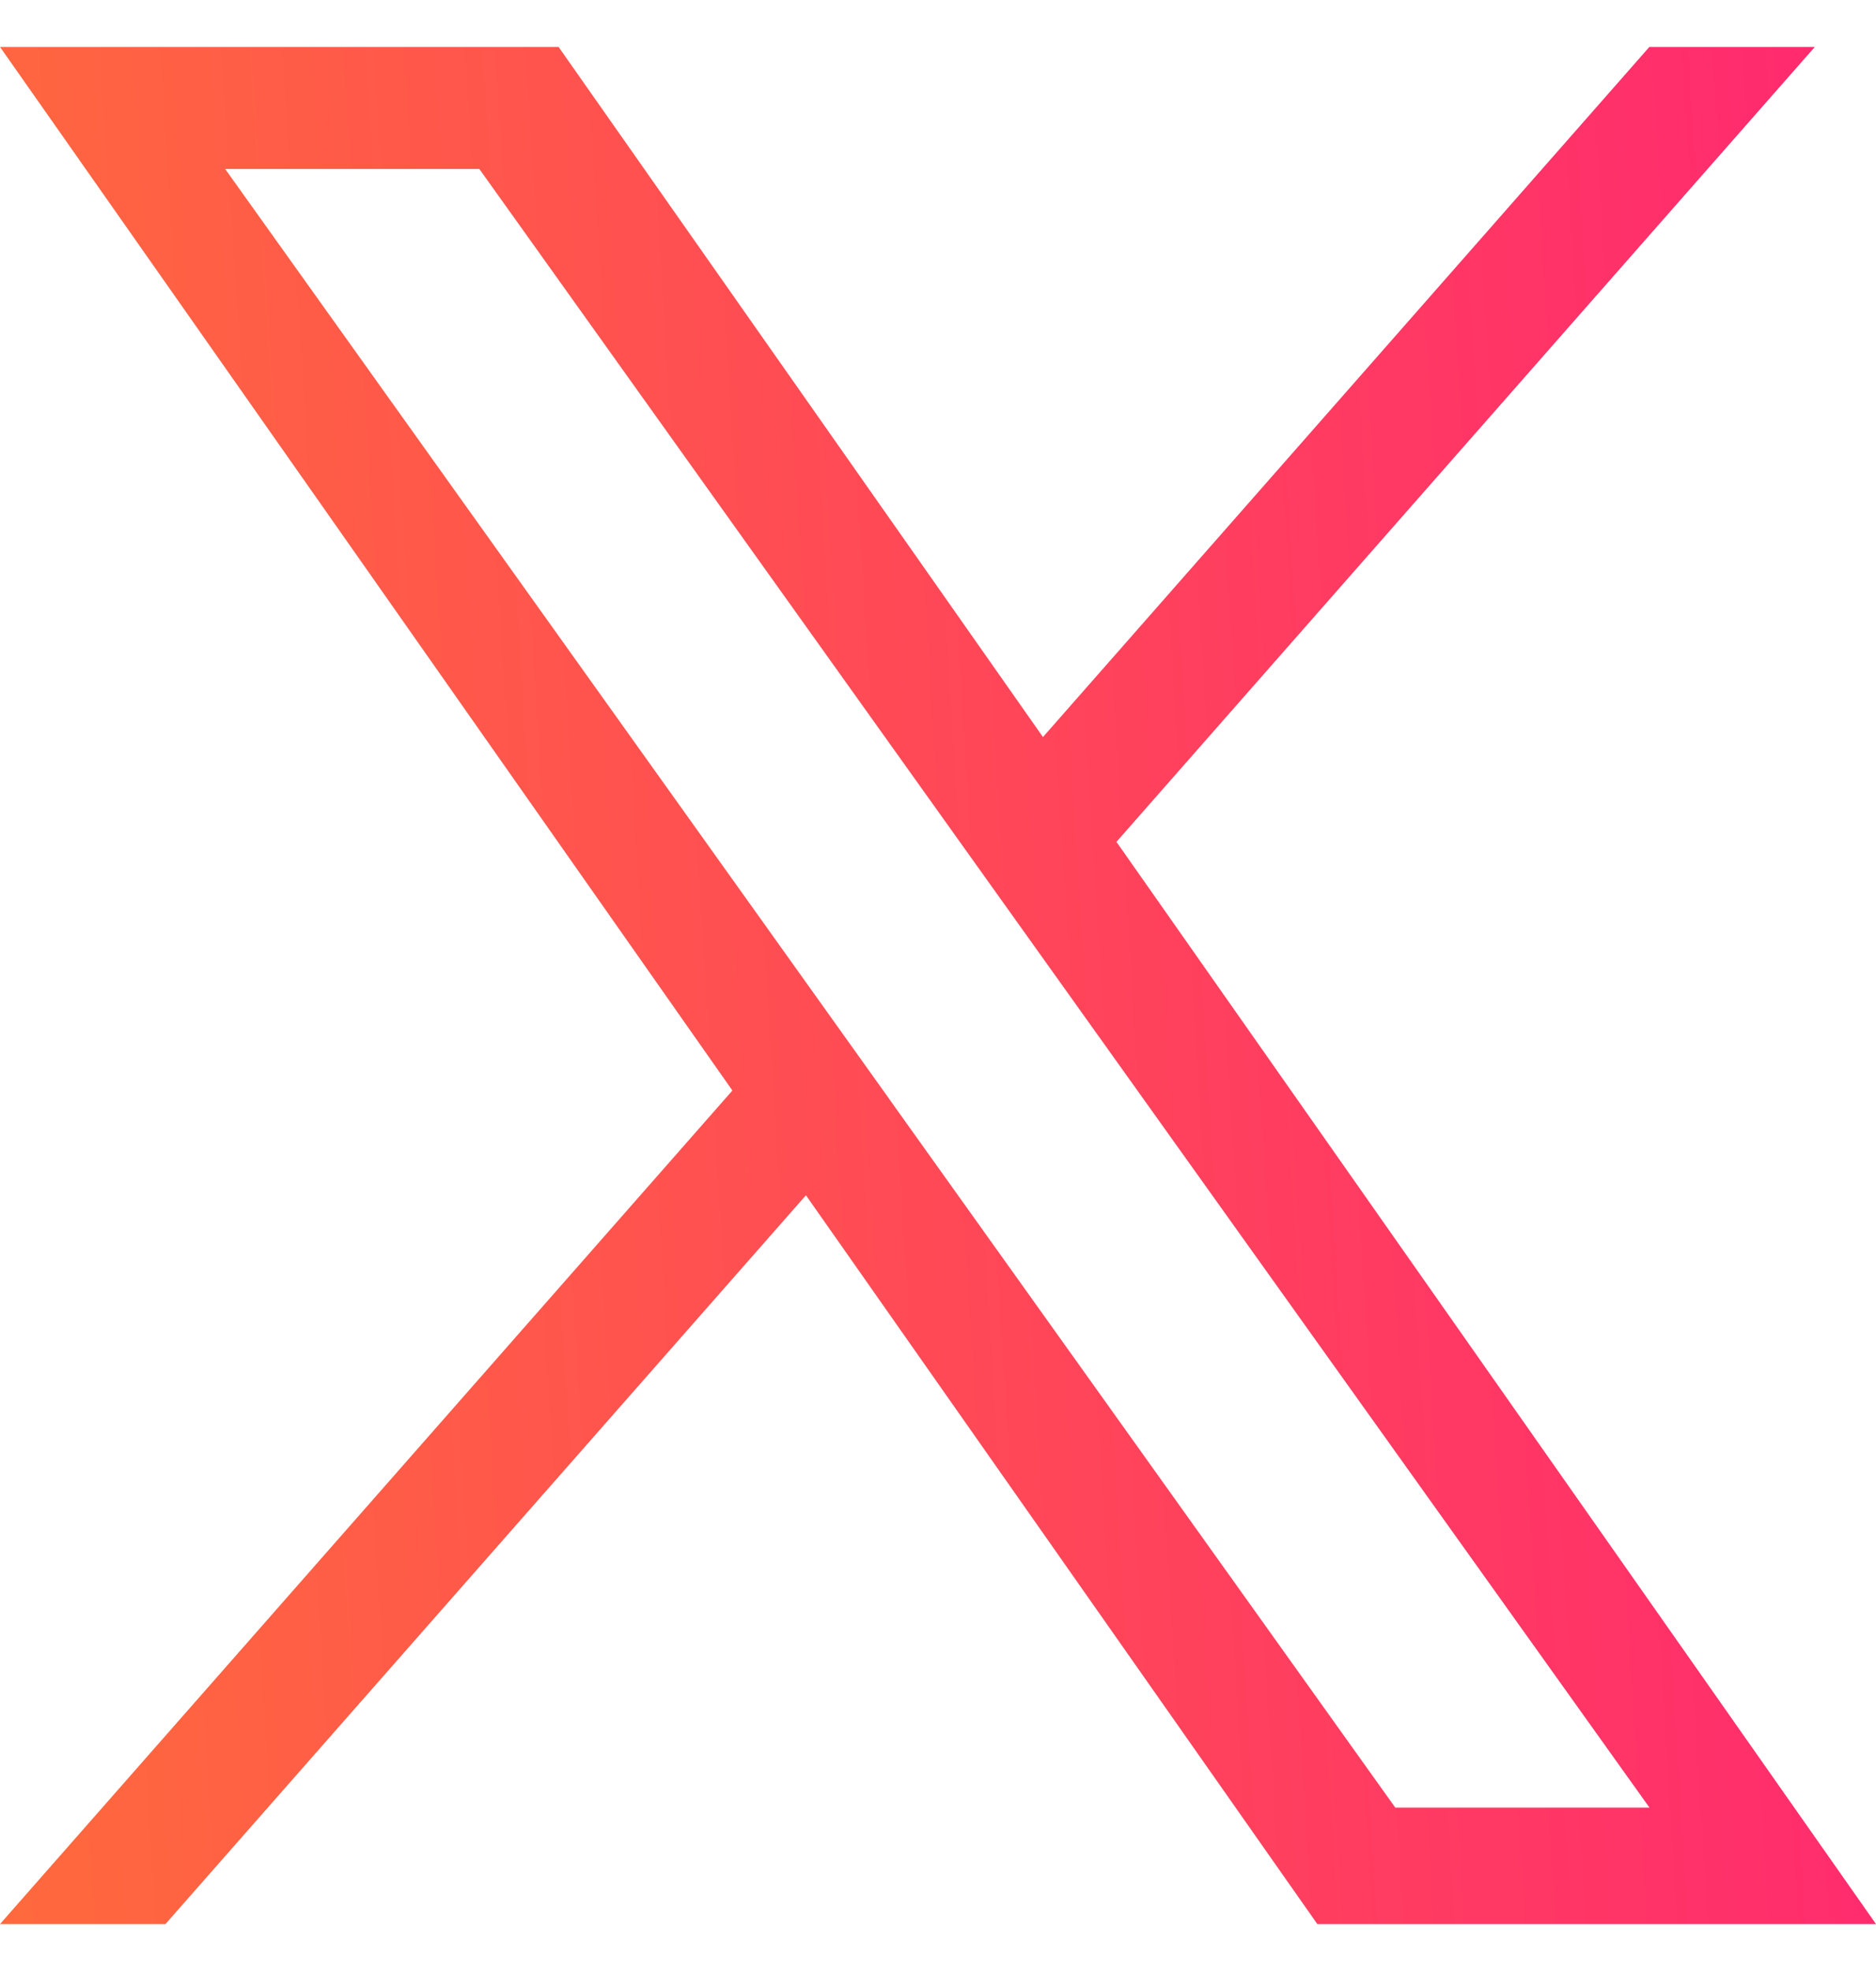 <svg width="20" height="21" viewBox="0 0 20 21" fill="none" xmlns="http://www.w3.org/2000/svg">
<path d="M11.903 8.969L19.348 0.5H17.584L11.119 7.853L5.955 0.5H0L7.808 11.619L0 20.5H1.764L8.592 12.735L14.044 20.5H20L11.902 8.969H11.903ZM9.486 11.717L8.695 10.61L2.4 1.8H5.11L10.19 8.91L10.981 10.017L17.585 19.259H14.875L9.486 11.718V11.717Z" fill="url(#paint0_linear_6897_263)"/>
<defs>
<linearGradient id="paint0_linear_6897_263" x1="20" y1="-10.383" x2="-2.285" y2="-8.99" gradientUnits="userSpaceOnUse">
<stop stop-color="#FF2672"/>
<stop offset="1" stop-color="#FF6B3C"/>
</linearGradient>
</defs>
</svg>
